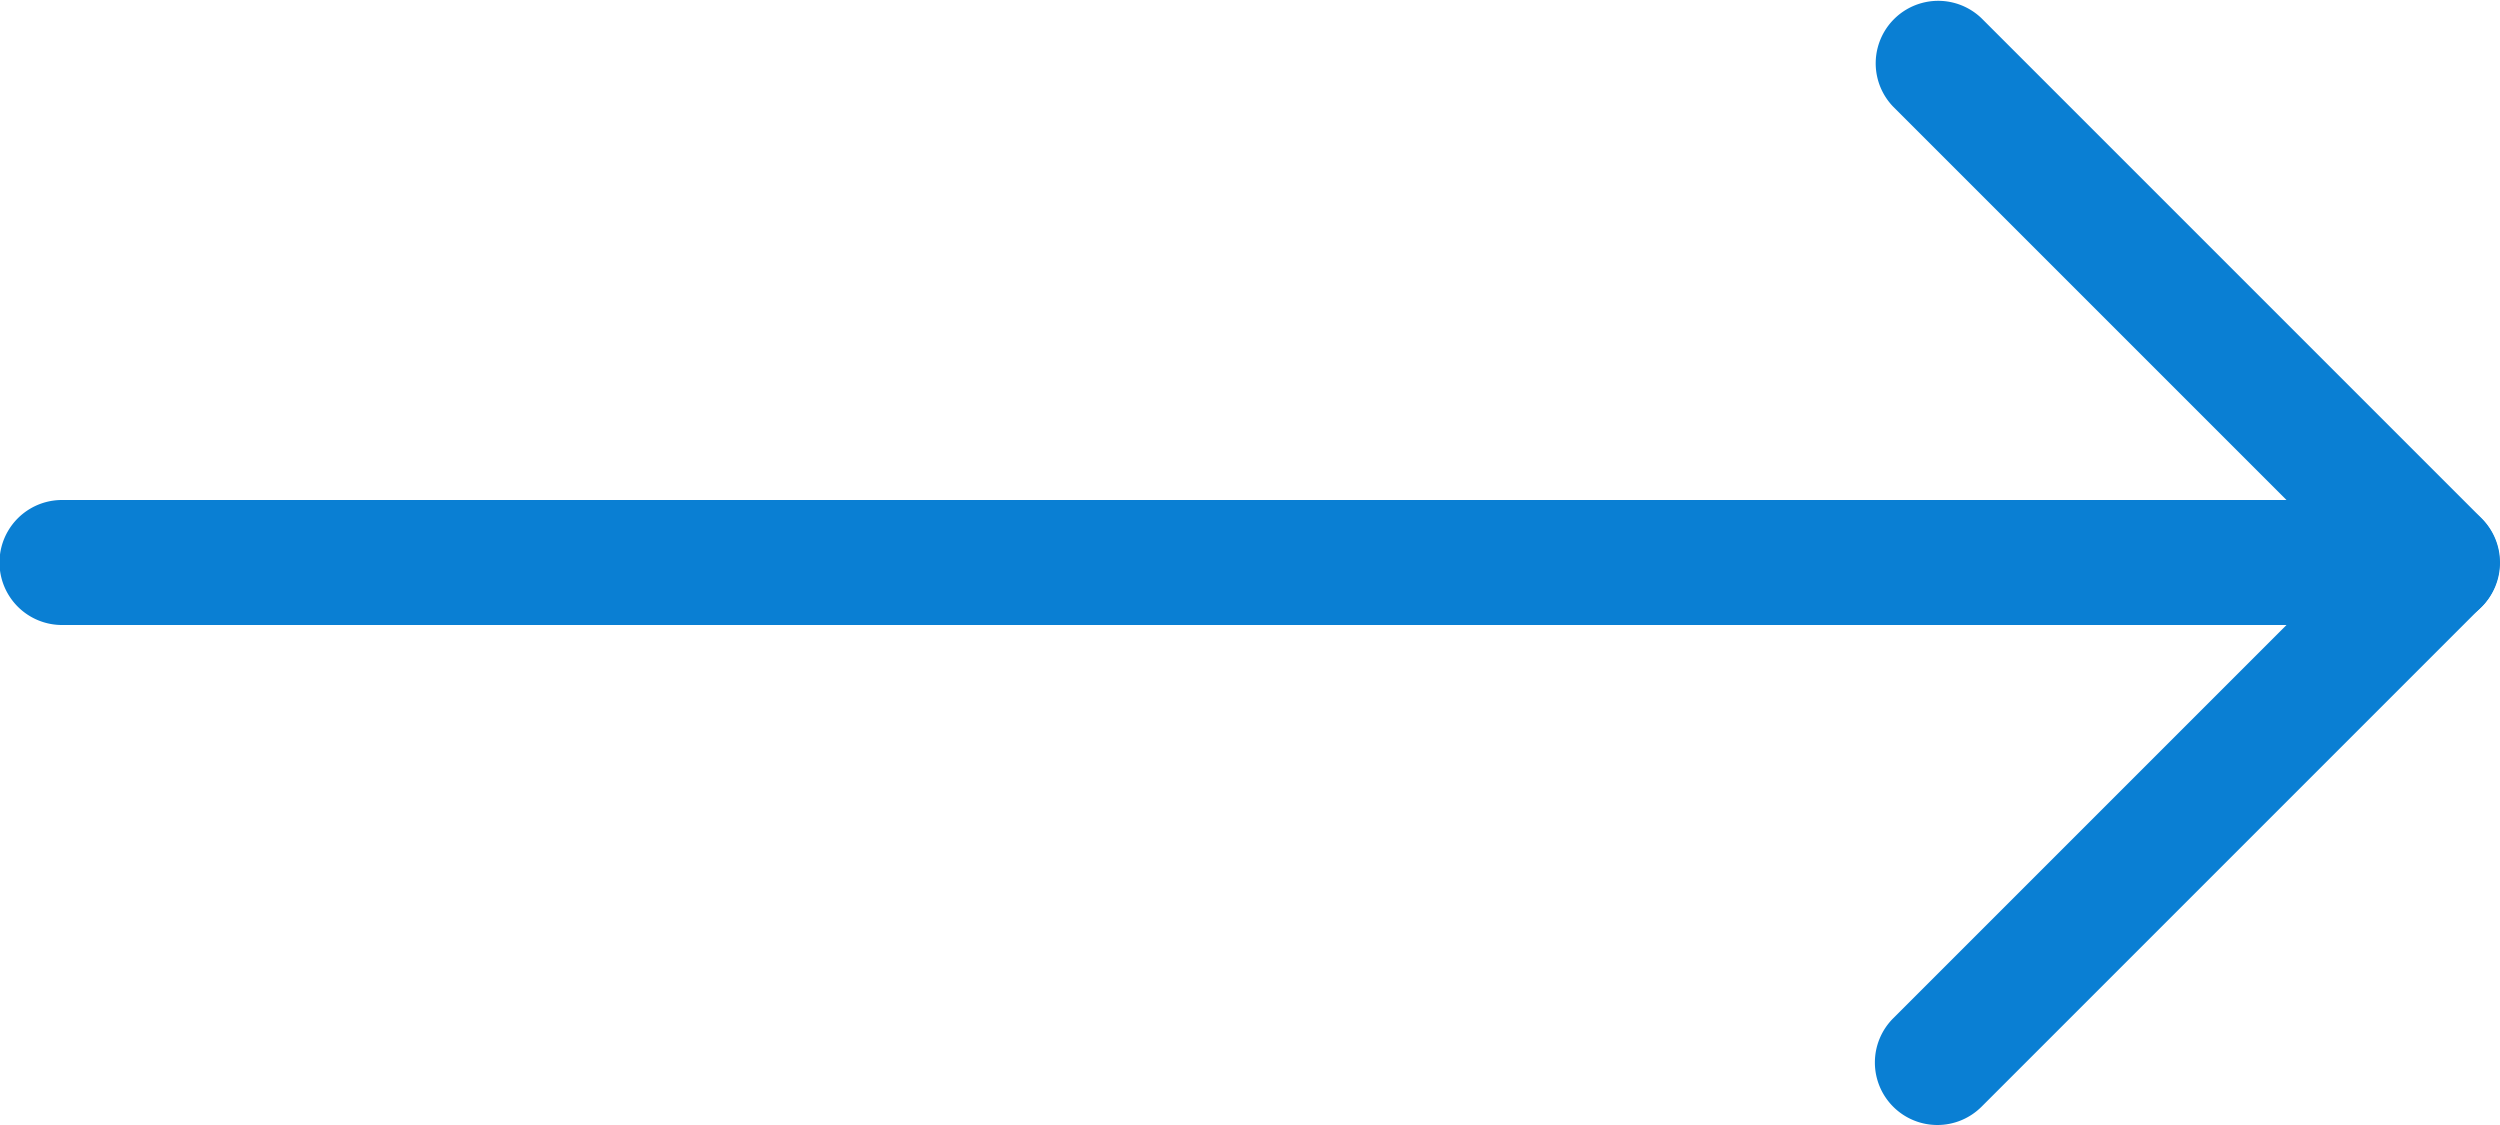 <svg class="p_top03__link__icon" xmlns="http://www.w3.org/2000/svg" viewBox="0 0 20 9">
    <path d="M471,1681.5H452a.5.5,0,1,1,0-1H471a.5.5,0,1,1,0,1Z" transform="translate(-451.504 -1676.5)" fill="#0a7fd3"/>
    <path d="M478.58,1680.807a.5.5,0,0,1-.354-.146l-4-4a.5.5,0,0,1,.707-.707l4,4a.5.5,0,0,1-.354.854Z" transform="translate(-459.08 -1675.807)" fill="#0a7fd3"/>
    <path d="M474.58,1680.807a.5.5,0,0,1-.354-.854l4-4a.5.5,0,0,1,.707.707l-4,4A.5.5,0,0,1,474.58,1680.807Z" transform="translate(-459.08 -1671.807)" fill="#0a7fd3"/>
</svg>